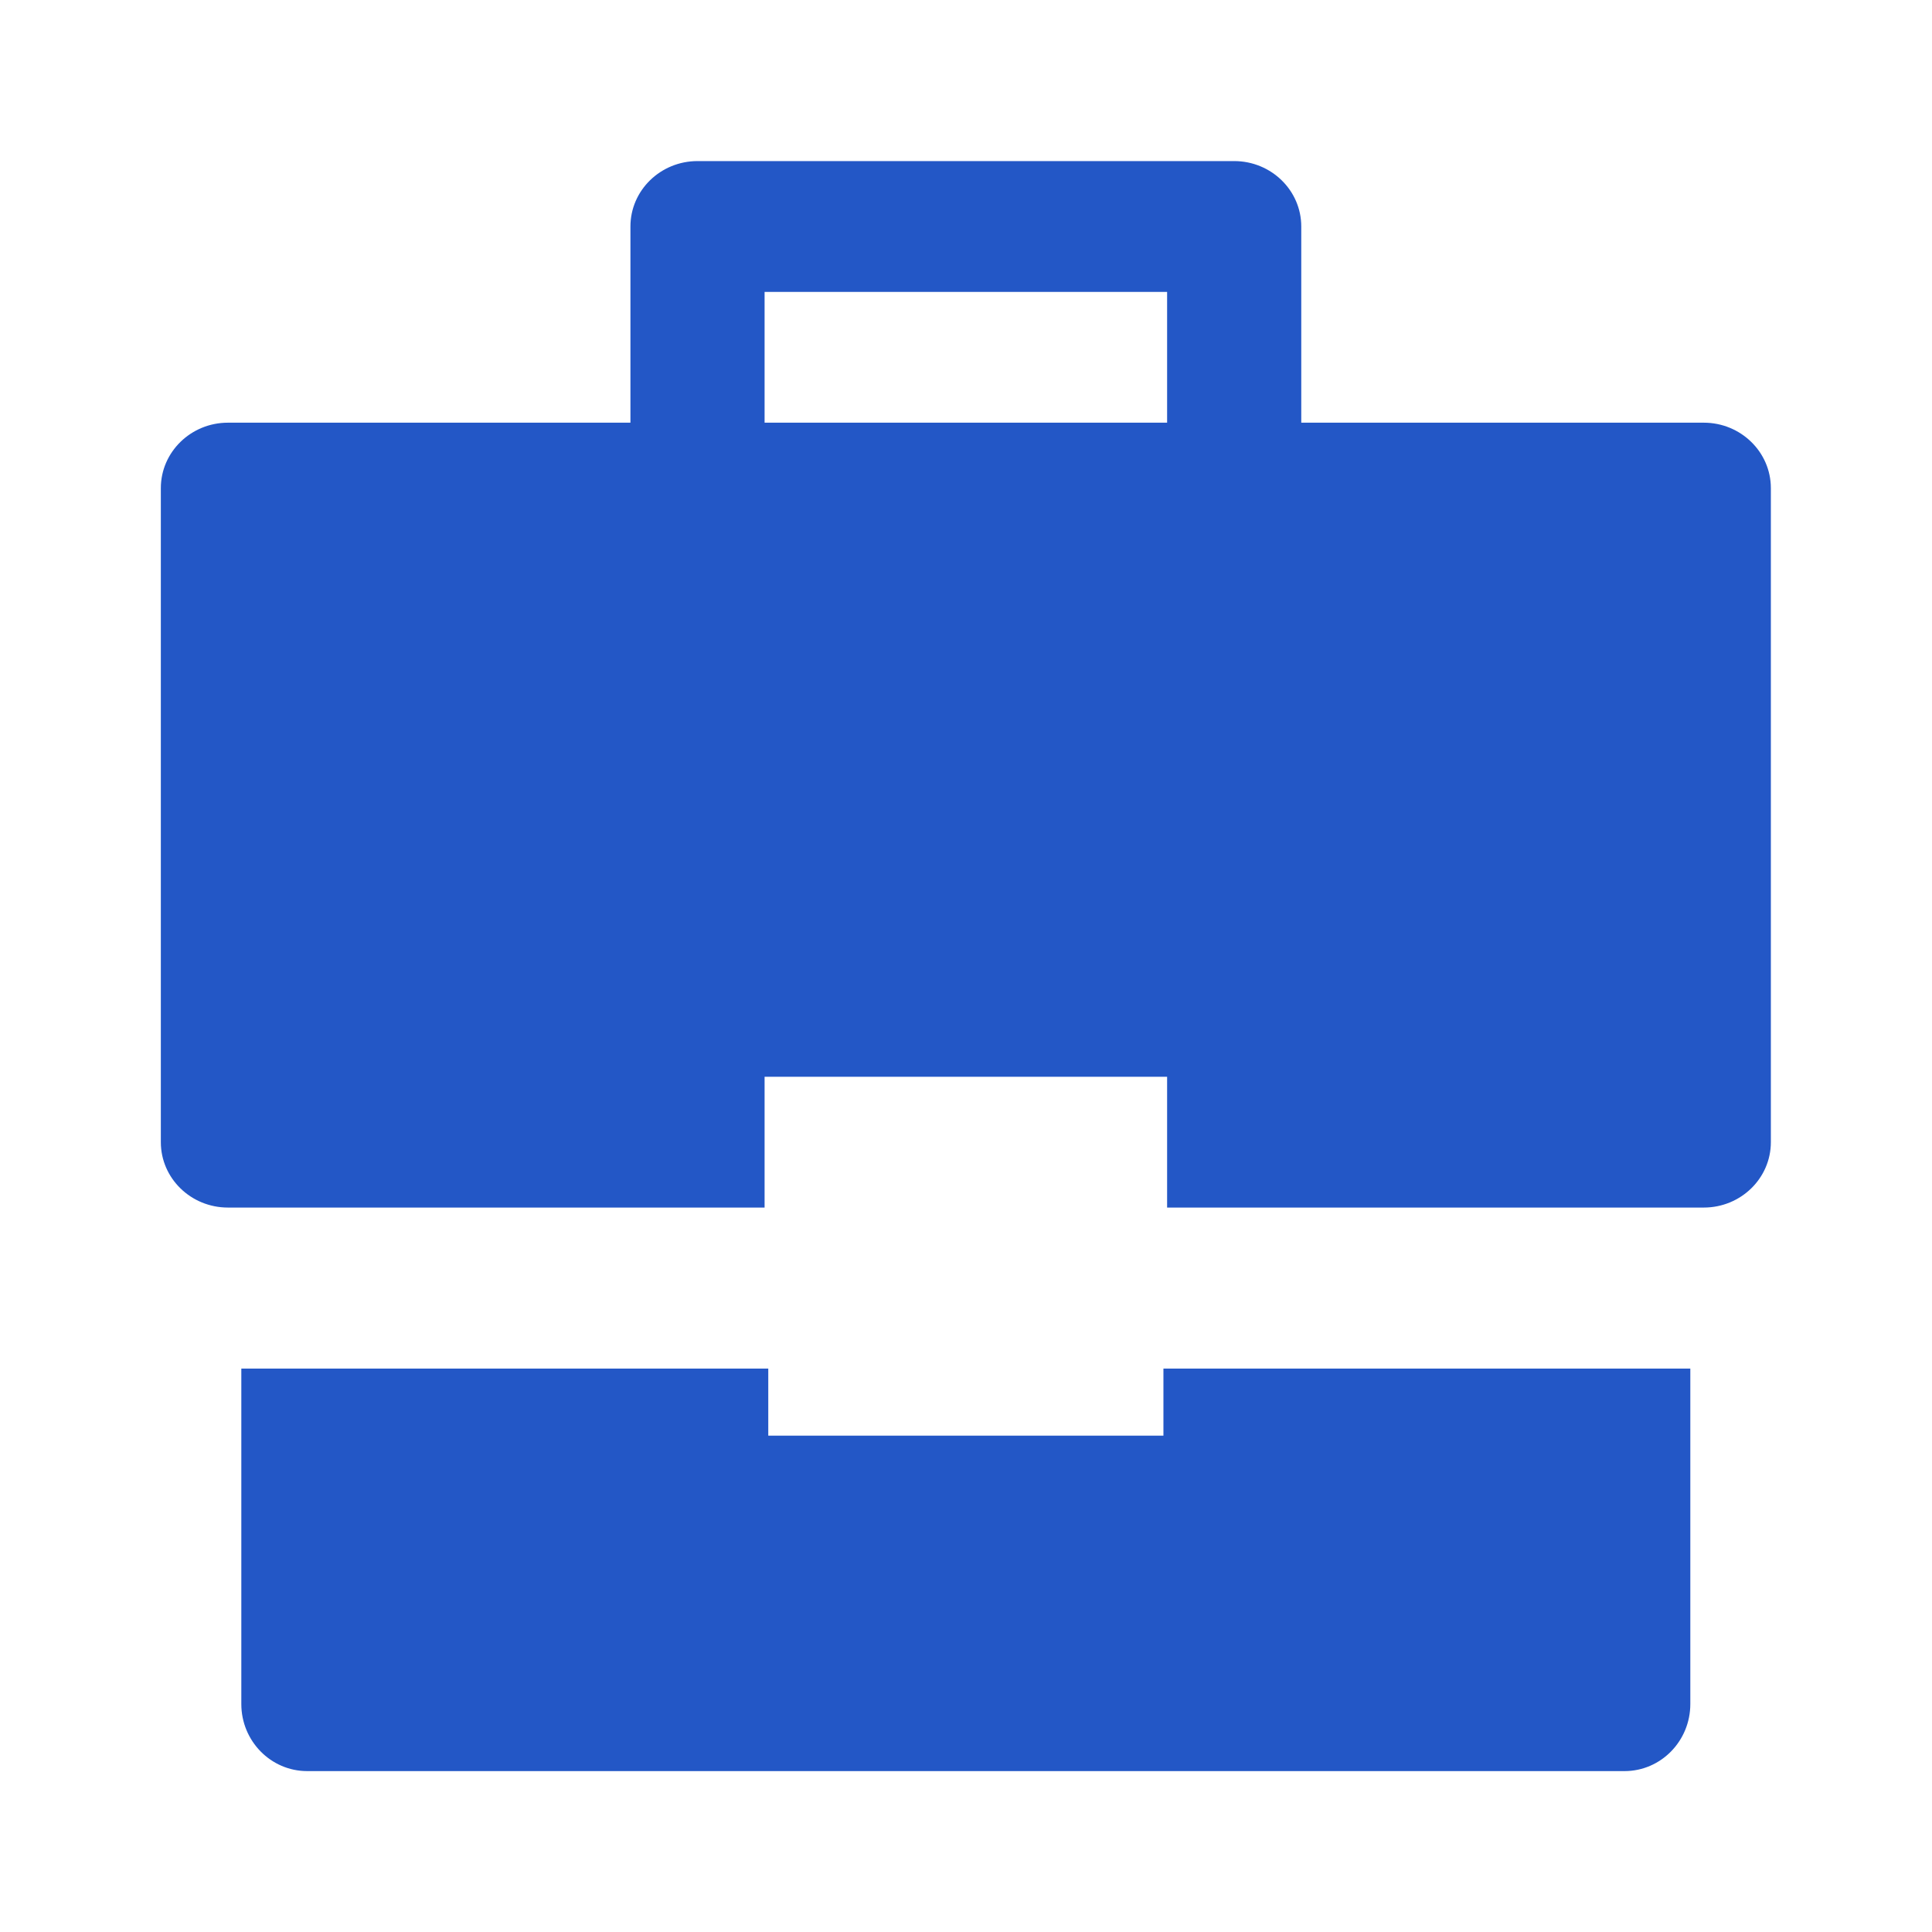 <svg xmlns="http://www.w3.org/2000/svg" width="32" height="32" viewBox="0 0 32 32" fill="none">
  <path d="M19.27 22.668V23.779H12.725V22.668H3.997V28.224C3.997 28.837 4.486 29.335 5.088 29.335H26.907C27.509 29.335 27.997 28.837 27.997 28.224V22.668H19.27Z" fill="#2357C6"/>
  <path d="M28.22 7.001H21.553V3.751C21.553 3.153 21.055 2.668 20.442 2.668H11.553C10.94 2.668 10.442 3.153 10.442 3.751V7.001H3.775C3.162 7.001 2.664 7.487 2.664 8.085V18.918C2.664 19.516 3.162 20.001 3.775 20.001H12.664V17.835H19.331V20.001H28.22C28.833 20.001 29.331 19.516 29.331 18.918V8.085C29.331 7.487 28.833 7.001 28.22 7.001ZM19.331 7.001H12.664V4.835H19.331V7.001Z" fill="#2357C6"/>
</svg>